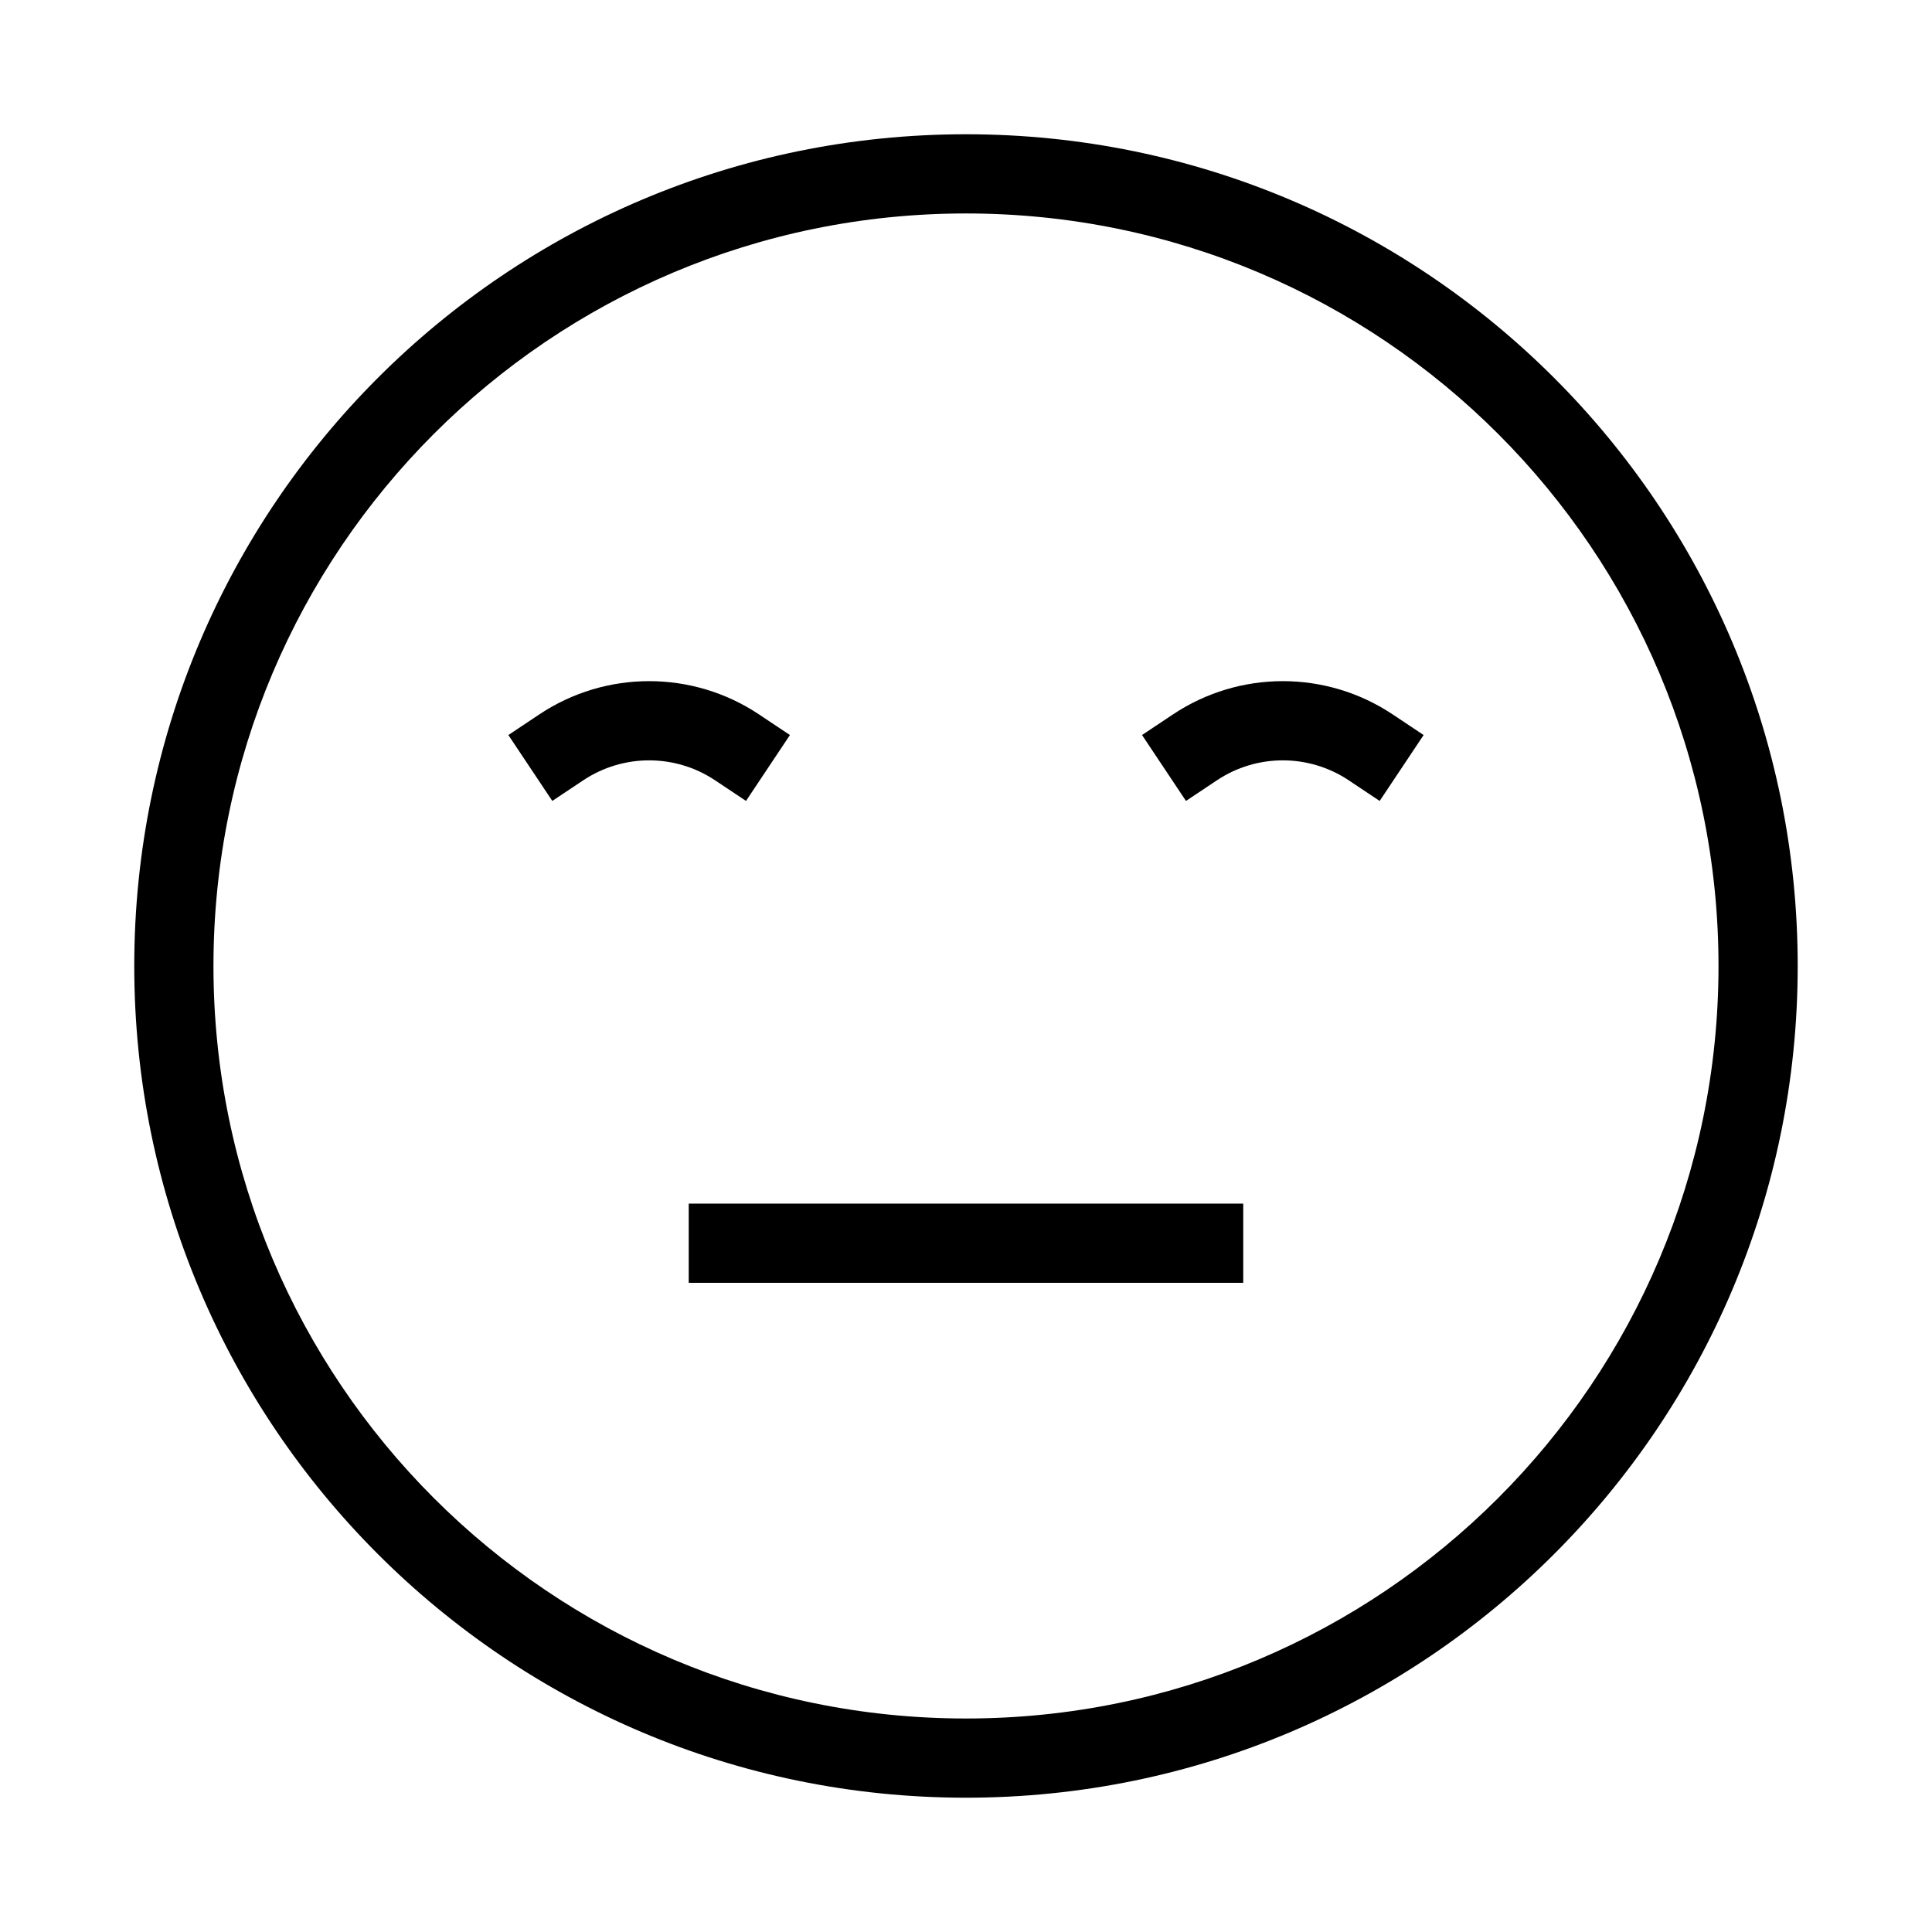 <?xml version="1.0" encoding="UTF-8"?>
<!-- Uploaded to: SVG Repo, www.svgrepo.com, Generator: SVG Repo Mixer Tools -->
<svg fill="#000000" width="800px" height="800px" version="1.1" viewBox="144 144 512 512" xmlns="http://www.w3.org/2000/svg">
 <g fill-rule="evenodd">
  <path d="m400 200.57c-110.14 0-199.43 89.285-199.43 199.43 0 110.14 89.285 199.42 199.43 199.42 110.14 0 199.42-89.285 199.42-199.42 0-110.14-89.285-199.43-199.42-199.43zm-220.42 199.43c0-121.73 98.684-220.42 220.42-220.42 121.73 0 220.41 98.684 220.41 220.42 0 121.73-98.684 220.41-220.41 220.41-121.73 0-220.42-98.684-220.42-220.41z"/>
  <path d="m501.43 350.79c-10.578-7.051-24.355-7.051-34.934 0l-8.199 5.465-11.645-17.465 8.199-5.465c17.629-11.754 40.594-11.754 58.223 0l8.199 5.465-11.645 17.465z"/>
  <path d="m333.5 350.79c-10.574-7.051-24.355-7.051-34.934 0l-8.199 5.465-11.645-17.465 8.199-5.465c17.629-11.754 40.594-11.754 58.223 0l8.199 5.465-11.645 17.465z"/>
  <path d="m473.47 483.96h-146.95v-20.988h146.95z"/>
 </g>
</svg>